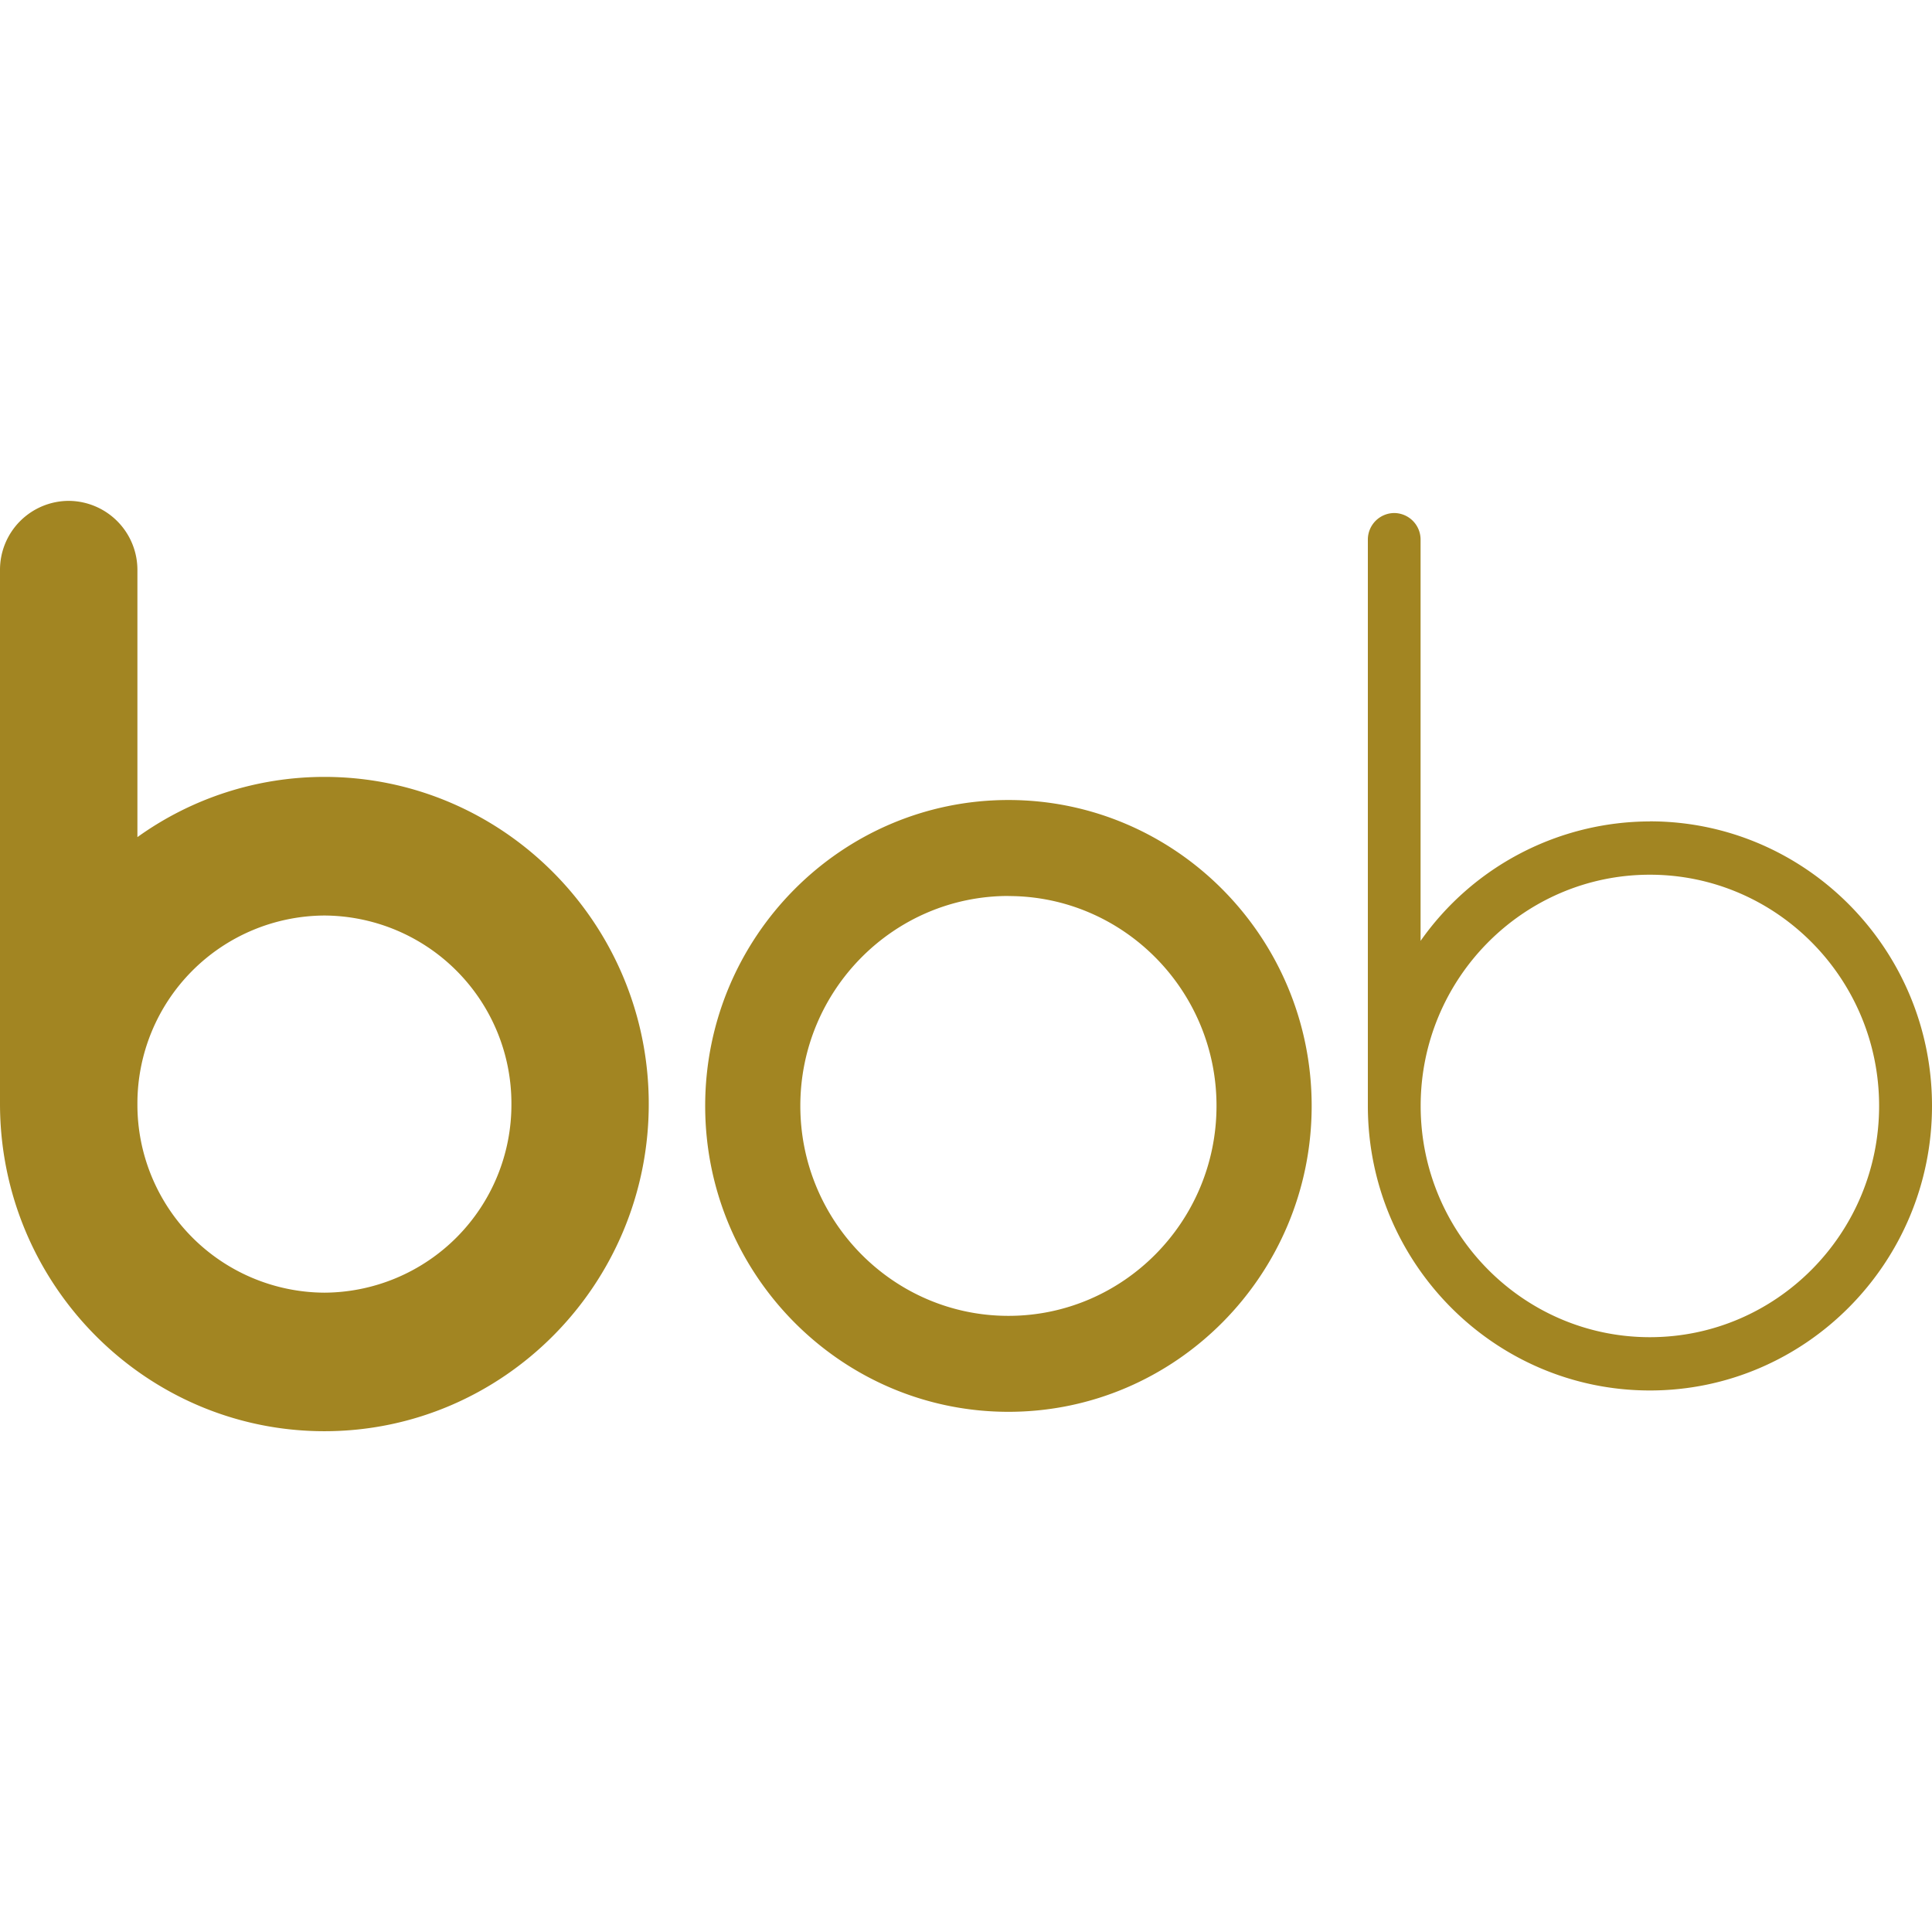 <svg role="img" width="32px" height="32px" viewBox="0 0 24 24" xmlns="http://www.w3.org/2000/svg"><title>Hi Bob</title><path fill="#a28522" d="M12.527 17.538c-2.077 0-3.767-1.705-3.767-3.8 0-2.096 1.69-3.8 3.767-3.8s3.767 1.704 3.767 3.8c0 2.095-1.69 3.8-3.766 3.8m0-6.408c-1.426 0-2.586 1.17-2.586 2.607 0 1.439 1.159 2.609 2.585 2.609s2.585-1.17 2.585-2.609c0-1.437-1.16-2.606-2.585-2.606M1.707 10.4V7.082a.858.858 0 0 0-.853-.86.856.856 0 0 0-.854.86v6.632c.002 2.244 1.81 4.065 4.03 4.065 2.221 0 4.029-1.823 4.029-4.065 0-2.24-1.808-4.063-4.029-4.063a3.98 3.98 0 0 0-2.323.748zm2.323 5.658a2.335 2.335 0 0 1-2.323-2.343 2.335 2.335 0 0 1 2.323-2.342 2.335 2.335 0 0 1 2.323 2.342 2.335 2.335 0 0 1-2.323 2.343m16.465-5.854a3.49 3.491 0 0 0-2.848 1.484V6.704a.33.33 0 0 0-.327-.331.33.33 0 0 0-.328.331v7.036c.002 1.949 1.572 3.533 3.504 3.533 1.931 0 3.504-1.586 3.504-3.536 0-1.949-1.573-3.534-3.505-3.534m0 6.408c-1.57 0-2.847-1.289-2.847-2.873s1.278-2.872 2.847-2.872c1.57 0 2.848 1.288 2.848 2.872 0 1.585-1.277 2.873-2.848 2.873"/></svg>